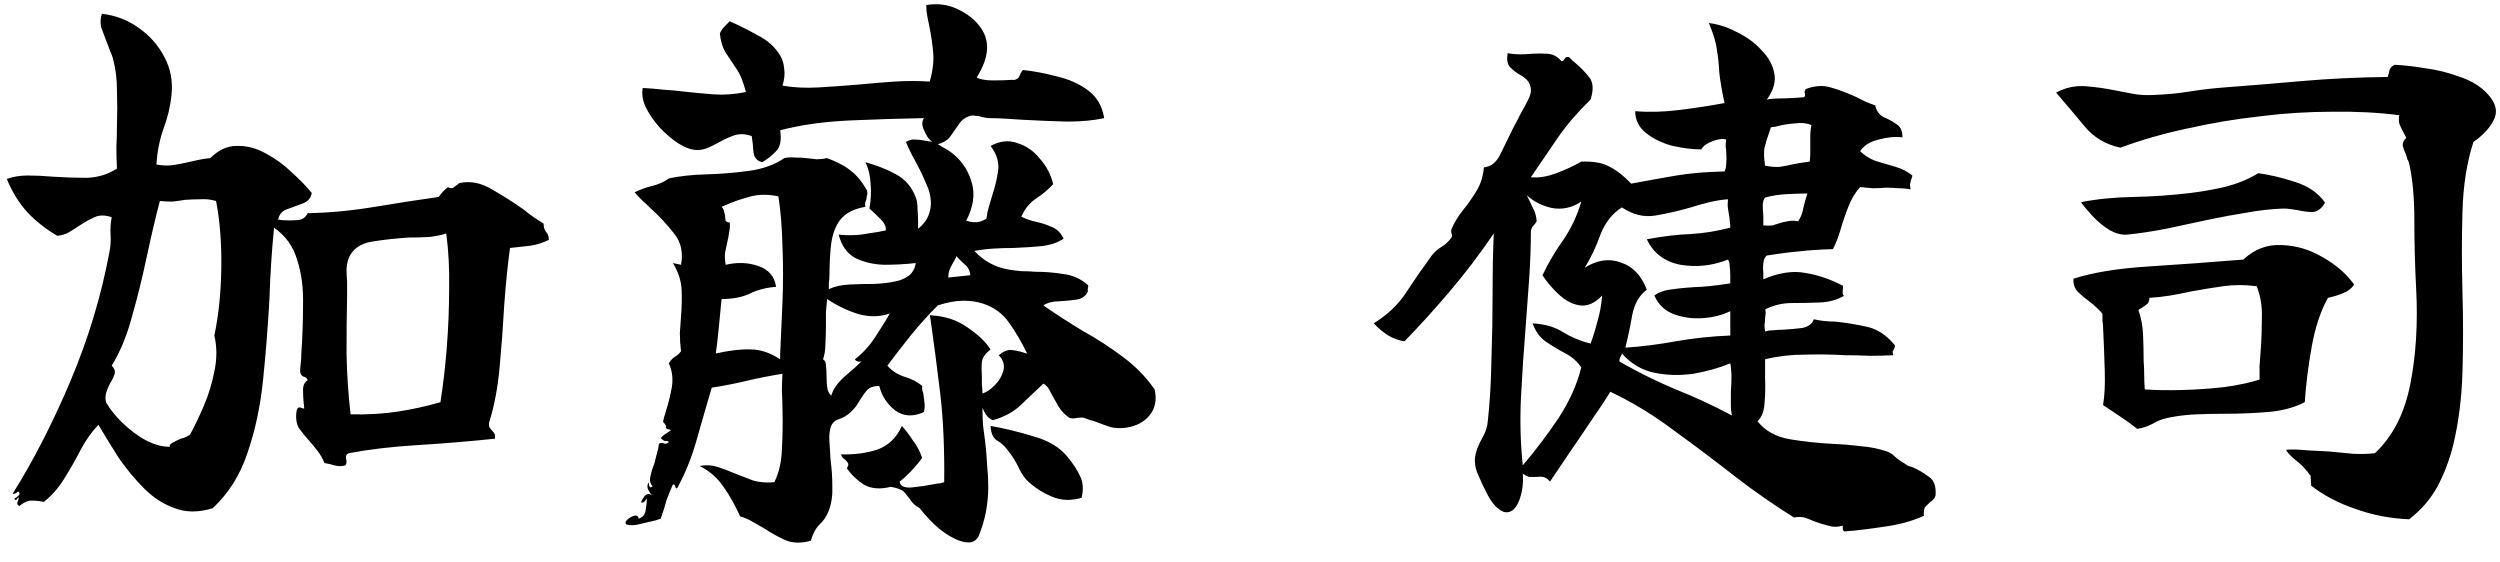 <svg width="138" height="31" viewBox="0 0 138 31" fill="none" xmlns="http://www.w3.org/2000/svg">
<path d="M30.296 13.24C29.997 13.389 29.667 13.496 29.304 13.56C28.941 13.603 28.557 13.645 28.152 13.688C28.024 14.627 27.917 15.683 27.832 16.856C27.768 18.008 27.683 19.16 27.576 20.312C27.469 21.443 27.277 22.445 27 23.32C26.979 23.448 26.989 23.544 27.032 23.608C27.075 23.672 27.117 23.725 27.16 23.768C27.203 23.811 27.245 23.864 27.288 23.928C27.331 23.992 27.341 24.088 27.32 24.216C25.891 24.365 24.472 24.483 23.064 24.568C21.656 24.653 20.387 24.803 19.256 25.016C19.128 25.059 19.075 25.155 19.096 25.304C19.117 25.368 19.128 25.432 19.128 25.496C19.128 25.56 19.107 25.624 19.064 25.688C18.915 25.731 18.765 25.741 18.616 25.72C18.488 25.699 18.36 25.667 18.232 25.624C18.104 25.603 17.997 25.581 17.912 25.56C17.805 25.304 17.677 25.08 17.528 24.888C17.379 24.696 17.229 24.515 17.08 24.344C16.867 24.109 16.675 23.875 16.504 23.64C16.355 23.384 16.312 23.053 16.376 22.648C16.419 22.52 16.483 22.467 16.568 22.488C16.653 22.531 16.728 22.552 16.792 22.552C16.792 22.488 16.781 22.381 16.76 22.232C16.739 21.997 16.728 21.763 16.728 21.528C16.728 21.272 16.813 21.091 16.984 20.984C16.941 20.877 16.867 20.813 16.76 20.792C16.653 20.749 16.589 20.664 16.568 20.536C16.568 20.365 16.579 20.205 16.6 20.056C16.621 19.885 16.632 19.715 16.632 19.544C16.696 18.627 16.728 17.72 16.728 16.824C16.749 15.907 16.643 15.085 16.408 14.36C16.195 13.613 15.768 13.016 15.128 12.568C15.064 13.208 15.011 13.859 14.968 14.52C14.925 15.181 14.893 15.853 14.872 16.536C14.787 18.051 14.669 19.533 14.52 20.984C14.371 22.435 14.083 23.779 13.656 25.016C13.251 26.232 12.611 27.245 11.736 28.056C10.968 28.291 10.275 28.291 9.656 28.056C9.037 27.843 8.472 27.48 7.96 26.968C7.448 26.456 6.979 25.891 6.552 25.272C6.147 24.632 5.773 24.024 5.432 23.448C5.048 23.853 4.717 24.323 4.44 24.856C4.163 25.389 3.864 25.912 3.544 26.424C3.245 26.915 2.872 27.341 2.424 27.704C2.083 27.64 1.816 27.619 1.624 27.64C1.432 27.683 1.251 27.779 1.08 27.928C0.995 27.907 0.952 27.853 0.952 27.768C0.973 27.704 0.995 27.64 1.016 27.576C1.037 27.512 1.037 27.469 1.016 27.448C1.016 27.448 0.973 27.501 0.888 27.608C0.76 27.565 0.771 27.512 0.92 27.448C1.027 27.363 1.08 27.299 1.08 27.256C1.059 27.128 1.005 27.107 0.92 27.192C0.835 27.256 0.76 27.277 0.696 27.256C1.848 25.421 2.915 23.341 3.896 21.016C4.877 18.691 5.592 16.323 6.04 13.912C6.104 13.613 6.125 13.293 6.104 12.952C6.083 12.611 6.104 12.291 6.168 11.992C5.805 11.864 5.485 11.864 5.208 11.992C4.931 12.12 4.664 12.269 4.408 12.44C4.216 12.568 4.013 12.696 3.8 12.824C3.608 12.931 3.395 12.995 3.16 13.016C2.541 12.653 1.997 12.227 1.528 11.736C1.059 11.224 0.675 10.605 0.376 9.88C0.717 9.752 1.101 9.688 1.528 9.688C1.976 9.688 2.435 9.709 2.904 9.752C3.544 9.795 4.173 9.816 4.792 9.816C5.411 9.795 5.965 9.624 6.456 9.304C6.435 8.899 6.424 8.493 6.424 8.088C6.445 7.683 6.456 7.288 6.456 6.904C6.477 6.243 6.477 5.613 6.456 5.016C6.456 4.397 6.392 3.843 6.264 3.352C6.221 3.16 6.157 2.979 6.072 2.808C6.008 2.616 5.944 2.445 5.88 2.296C5.773 2.019 5.677 1.763 5.592 1.528C5.528 1.272 5.539 1.016 5.624 0.76C6.371 0.845 7.043 1.101 7.64 1.528C8.259 1.955 8.739 2.499 9.08 3.16C9.421 3.8 9.549 4.504 9.464 5.272C9.4 5.891 9.251 6.509 9.016 7.128C8.803 7.747 8.675 8.397 8.632 9.08C8.973 9.144 9.283 9.155 9.56 9.112C9.837 9.069 10.115 9.016 10.392 8.952C10.584 8.909 10.776 8.867 10.968 8.824C11.16 8.781 11.373 8.749 11.608 8.728C12.056 8.28 12.536 8.056 13.048 8.056C13.581 8.035 14.104 8.163 14.616 8.44C15.149 8.717 15.64 9.069 16.088 9.496C16.536 9.901 16.909 10.285 17.208 10.648C17.165 10.925 17.005 11.117 16.728 11.224C16.451 11.331 16.163 11.437 15.864 11.544C15.587 11.629 15.416 11.821 15.352 12.12H15.32C15.384 12.12 15.469 12.131 15.576 12.152C15.853 12.173 16.131 12.173 16.408 12.152C16.685 12.131 16.877 12.003 16.984 11.768C18.179 11.747 19.416 11.629 20.696 11.416C21.976 11.203 23.149 11.021 24.216 10.872C24.344 10.68 24.515 10.499 24.728 10.328C24.835 10.392 24.931 10.403 25.016 10.36C25.101 10.296 25.176 10.243 25.24 10.2C25.304 10.136 25.347 10.104 25.368 10.104C25.965 9.976 26.563 10.093 27.16 10.456C27.757 10.797 28.344 11.171 28.92 11.576C29.091 11.725 29.272 11.864 29.464 11.992C29.656 12.12 29.837 12.237 30.008 12.344C30.008 12.536 30.051 12.685 30.136 12.792C30.243 12.899 30.296 13.048 30.296 13.24ZM11.928 11.096C11.651 11.011 11.363 10.979 11.064 11C10.787 11 10.499 11.011 10.2 11.032C9.965 11.075 9.731 11.107 9.496 11.128C9.283 11.128 9.059 11.117 8.824 11.096C8.568 12.077 8.323 13.123 8.088 14.232C7.853 15.341 7.587 16.419 7.288 17.464C7.011 18.509 6.637 19.416 6.168 20.184C6.317 20.333 6.371 20.483 6.328 20.632C6.285 20.781 6.211 20.941 6.104 21.112C6.019 21.261 5.944 21.432 5.88 21.624C5.816 21.795 5.805 21.987 5.848 22.2C6.211 22.819 6.733 23.384 7.416 23.896C8.099 24.408 8.749 24.664 9.368 24.664C9.347 24.579 9.4 24.504 9.528 24.44C9.677 24.355 9.827 24.28 9.976 24.216C10.083 24.195 10.179 24.163 10.264 24.12C10.349 24.077 10.424 24.035 10.488 23.992C10.744 23.523 11 22.989 11.256 22.392C11.512 21.795 11.704 21.165 11.832 20.504C11.981 19.821 11.981 19.16 11.832 18.52C12.067 17.411 12.195 16.173 12.216 14.808C12.237 13.443 12.141 12.205 11.928 11.096ZM24.632 12.888C24.376 12.973 24.067 13.037 23.704 13.08C23.341 13.101 22.968 13.112 22.584 13.112C21.88 13.155 21.197 13.229 20.536 13.336C19.896 13.443 19.469 13.741 19.256 14.232C19.192 14.381 19.149 14.584 19.128 14.84C19.128 15.075 19.139 15.309 19.16 15.544C19.16 15.629 19.16 15.715 19.16 15.8C19.16 15.864 19.16 15.939 19.16 16.024C19.16 16.109 19.16 16.227 19.16 16.376C19.139 17.315 19.128 18.36 19.128 19.512C19.149 20.643 19.224 21.763 19.352 22.872C20.312 22.893 21.197 22.84 22.008 22.712C22.819 22.584 23.587 22.413 24.312 22.2C24.461 21.261 24.579 20.248 24.664 19.16C24.749 18.072 24.792 16.995 24.792 15.928C24.813 14.84 24.76 13.827 24.632 12.888ZM63.736 21.496C63.864 22.072 63.768 22.552 63.448 22.936C63.149 23.299 62.723 23.523 62.168 23.608C61.848 23.651 61.56 23.64 61.304 23.576C61.048 23.491 60.781 23.395 60.504 23.288C60.397 23.245 60.291 23.213 60.184 23.192C60.077 23.149 59.96 23.107 59.832 23.064C59.789 23.043 59.672 23.043 59.48 23.064C59.395 23.085 59.309 23.096 59.224 23.096C59.139 23.096 59.075 23.085 59.032 23.064C58.776 22.893 58.573 22.68 58.424 22.424C58.275 22.168 58.136 21.923 58.008 21.688C57.901 21.432 57.763 21.261 57.592 21.176C57.187 21.56 56.771 21.955 56.344 22.36C55.939 22.744 55.427 23.021 54.808 23.192C54.659 23.149 54.52 23.032 54.392 22.84C54.285 22.627 54.232 22.52 54.232 22.52C54.232 22.84 54.243 23.16 54.264 23.48C54.307 23.8 54.349 24.131 54.392 24.472C54.435 24.856 54.467 25.251 54.488 25.656C54.531 26.061 54.552 26.467 54.552 26.872C54.552 27.341 54.509 27.8 54.424 28.248C54.339 28.696 54.2 29.155 54.008 29.624C53.88 29.837 53.699 29.944 53.464 29.944C53.251 29.944 53.005 29.88 52.728 29.752C52.323 29.56 51.928 29.283 51.544 28.92C51.181 28.557 50.925 28.269 50.776 28.056C50.541 27.928 50.371 27.779 50.264 27.608C50.157 27.459 50.04 27.309 49.912 27.16C49.784 27.032 49.539 26.936 49.176 26.872C48.579 27.021 48.077 26.979 47.672 26.744C47.288 26.488 46.979 26.189 46.744 25.848C46.829 25.72 46.851 25.624 46.808 25.56C46.765 25.496 46.712 25.432 46.648 25.368C46.605 25.347 46.563 25.315 46.52 25.272C46.477 25.208 46.445 25.144 46.424 25.08C47.149 25.101 47.811 25.016 48.408 24.824C49.027 24.611 49.485 24.173 49.784 23.512C49.997 23.747 50.2 24.013 50.392 24.312C50.605 24.589 50.776 24.909 50.904 25.272C50.755 25.485 50.541 25.741 50.264 26.04C49.987 26.317 49.784 26.499 49.656 26.584C49.699 26.84 49.933 26.947 50.36 26.904C50.787 26.861 51.213 26.797 51.64 26.712C51.725 26.691 51.811 26.68 51.896 26.68C51.981 26.659 52.056 26.637 52.12 26.616C52.141 24.76 52.067 23.117 51.896 21.688C51.725 20.259 51.544 18.872 51.352 17.528L51.32 17.4C52.152 17.443 52.845 17.667 53.4 18.072C53.976 18.456 54.403 18.861 54.68 19.288C54.403 19.501 54.243 19.725 54.2 19.96C54.179 20.195 54.179 20.493 54.2 20.856C54.2 20.984 54.2 21.123 54.2 21.272C54.221 21.4 54.232 21.549 54.232 21.72C54.445 21.656 54.669 21.507 54.904 21.272C55.139 21.037 55.299 20.771 55.384 20.472C55.469 20.152 55.384 19.864 55.128 19.608C55.384 19.395 55.619 19.299 55.832 19.32C56.067 19.341 56.344 19.405 56.664 19.512C56.685 19.512 56.696 19.512 56.696 19.512C56.397 18.893 56.067 18.328 55.704 17.816C55.341 17.304 54.861 16.952 54.264 16.76C53.944 16.653 53.581 16.6 53.176 16.6C52.771 16.6 52.301 16.685 51.768 16.856C51.256 17.368 50.765 17.912 50.296 18.488C49.848 19.043 49.411 19.608 48.984 20.184C49.219 20.461 49.528 20.664 49.912 20.792C50.296 20.899 50.627 21.069 50.904 21.304C50.904 21.368 50.904 21.443 50.904 21.528C50.925 21.592 50.947 21.656 50.968 21.72C50.989 21.891 51.011 22.061 51.032 22.232C51.053 22.381 51.043 22.552 51 22.744C50.403 23.021 49.869 22.989 49.4 22.648C48.952 22.285 48.664 21.837 48.536 21.304C48.237 21.304 48.013 21.379 47.864 21.528C47.736 21.677 47.608 21.859 47.48 22.072C47.416 22.179 47.341 22.296 47.256 22.424C47.171 22.531 47.075 22.637 46.968 22.744C46.755 22.936 46.541 23.064 46.328 23.128C46.115 23.192 45.965 23.32 45.88 23.512C45.795 23.725 45.763 24.003 45.784 24.344C45.805 24.664 45.827 25.016 45.848 25.4C45.912 25.869 45.944 26.349 45.944 26.84C45.965 27.331 45.901 27.779 45.752 28.184C45.624 28.504 45.453 28.76 45.24 28.952C45.027 29.165 44.867 29.464 44.76 29.848C44.227 29.997 43.757 29.987 43.352 29.816C42.968 29.645 42.584 29.432 42.2 29.176C41.987 29.048 41.763 28.92 41.528 28.792C41.315 28.664 41.091 28.568 40.856 28.504C40.6 27.928 40.301 27.395 39.96 26.904C39.619 26.392 39.171 25.997 38.616 25.72C38.979 25.656 39.32 25.677 39.64 25.784C39.96 25.891 40.269 26.008 40.568 26.136C40.888 26.264 41.219 26.392 41.56 26.52C41.923 26.627 42.317 26.659 42.744 26.616C43 26.104 43.139 25.496 43.16 24.792C43.203 24.088 43.213 23.352 43.192 22.584C43.192 22.264 43.181 21.944 43.16 21.624C43.16 21.283 43.171 20.952 43.192 20.632C42.531 20.739 41.88 20.867 41.24 21.016C40.621 21.165 39.971 21.293 39.288 21.4C39.011 22.339 38.733 23.299 38.456 24.28C38.179 25.261 37.816 26.157 37.368 26.968C37.304 26.947 37.272 26.904 37.272 26.84C37.272 26.776 37.229 26.744 37.144 26.744C36.995 27.085 36.877 27.373 36.792 27.608C36.728 27.864 36.621 28.205 36.472 28.632C36.408 28.653 36.312 28.685 36.184 28.728C35.928 28.792 35.651 28.856 35.352 28.92C35.053 29.005 34.797 29.016 34.584 28.952C34.499 28.888 34.509 28.803 34.616 28.696C34.723 28.589 34.851 28.515 35 28.472C35.149 28.429 35.235 28.483 35.256 28.632C35.491 28.547 35.619 28.387 35.64 28.152C35.683 27.917 35.704 27.725 35.704 27.576C35.704 27.533 35.704 27.512 35.704 27.512C35.704 27.512 35.672 27.555 35.608 27.64C35.565 27.725 35.491 27.757 35.384 27.736C35.427 27.608 35.501 27.48 35.608 27.352C35.736 27.245 35.864 27.245 35.992 27.352C35.949 27.309 35.885 27.213 35.8 27.064C35.715 26.936 35.715 26.787 35.8 26.616C35.8 26.616 35.811 26.68 35.832 26.808C35.875 26.915 35.939 26.925 36.024 26.84C35.896 26.712 35.853 26.541 35.896 26.328C35.939 26.093 36.013 25.848 36.12 25.592C36.163 25.421 36.205 25.251 36.248 25.08C36.312 24.888 36.355 24.696 36.376 24.504C36.44 24.44 36.525 24.429 36.632 24.472C36.739 24.515 36.835 24.493 36.92 24.408C36.877 24.344 36.813 24.323 36.728 24.344C36.664 24.344 36.579 24.291 36.472 24.184C36.557 24.077 36.675 23.981 36.824 23.896C36.973 23.789 37.048 23.736 37.048 23.736C36.835 23.693 36.739 23.651 36.76 23.608C36.803 23.544 36.749 23.437 36.6 23.288C36.621 23.203 36.643 23.107 36.664 23C36.707 22.893 36.739 22.787 36.76 22.68C36.888 22.296 36.995 21.869 37.08 21.4C37.165 20.931 37.112 20.483 36.92 20.056C37.005 19.907 37.112 19.789 37.24 19.704C37.389 19.619 37.507 19.512 37.592 19.384C37.549 19.043 37.528 18.712 37.528 18.392C37.549 18.072 37.571 17.763 37.592 17.464C37.635 16.952 37.645 16.461 37.624 15.992C37.603 15.501 37.443 15.011 37.144 14.52L37.592 14.616C37.72 13.933 37.592 13.357 37.208 12.888C36.824 12.397 36.397 11.939 35.928 11.512C35.779 11.363 35.619 11.213 35.448 11.064C35.299 10.915 35.16 10.765 35.032 10.616C35.331 10.467 35.651 10.349 35.992 10.264C36.355 10.179 36.664 10.04 36.92 9.848C37.517 9.72 38.211 9.645 39 9.624C39.789 9.603 40.568 9.539 41.336 9.432C42.125 9.325 42.776 9.091 43.288 8.728C43.48 8.685 43.683 8.675 43.896 8.696C44.109 8.696 44.312 8.707 44.504 8.728C44.696 8.749 44.888 8.771 45.08 8.792C45.272 8.792 45.464 8.771 45.656 8.728C46.232 8.941 46.669 9.176 46.968 9.432C47.288 9.667 47.587 10.029 47.864 10.52C47.885 10.627 47.885 10.712 47.864 10.776C47.843 10.84 47.832 10.904 47.832 10.968C47.811 11.032 47.789 11.096 47.768 11.16C47.747 11.224 47.747 11.309 47.768 11.416C47 11.544 46.477 11.875 46.2 12.408C46.008 12.771 45.891 13.219 45.848 13.752C45.805 14.264 45.784 14.755 45.784 15.224C45.784 15.352 45.773 15.48 45.752 15.608C45.752 15.736 45.752 15.853 45.752 15.96C46.072 15.811 46.456 15.725 46.904 15.704C47.352 15.683 47.811 15.672 48.28 15.672C48.749 15.651 49.165 15.597 49.528 15.512C49.784 15.448 50.008 15.341 50.2 15.192C50.392 15.021 50.509 14.797 50.552 14.52C49.997 14.584 49.411 14.616 48.792 14.616C48.195 14.595 47.661 14.467 47.192 14.232C46.744 13.976 46.445 13.549 46.296 12.952C46.701 12.995 47.107 12.995 47.512 12.952C47.939 12.888 48.28 12.835 48.536 12.792C48.707 12.749 48.824 12.728 48.888 12.728C48.931 12.536 48.835 12.323 48.6 12.088C48.365 11.853 48.163 11.661 47.992 11.512C48.077 11.021 48.099 10.563 48.056 10.136C48.035 9.688 47.939 9.293 47.768 8.952C48.387 9.123 48.952 9.347 49.464 9.624C49.976 9.901 50.339 10.328 50.552 10.904C50.616 11.053 50.648 11.267 50.648 11.544C50.669 11.821 50.68 12.077 50.68 12.312C50.68 12.525 50.68 12.632 50.68 12.632C50.936 12.419 51.117 12.195 51.224 11.96C51.331 11.725 51.384 11.48 51.384 11.224C51.384 10.84 51.288 10.456 51.096 10.072C50.925 9.667 50.733 9.272 50.52 8.888C50.307 8.504 50.136 8.152 50.008 7.832C50.2 7.725 50.371 7.683 50.52 7.704C50.691 7.704 50.872 7.725 51.064 7.768C51.128 7.768 51.192 7.779 51.256 7.8C51.32 7.8 51.384 7.811 51.448 7.832C51.448 7.832 51.384 7.768 51.256 7.64C51.149 7.491 51.053 7.309 50.968 7.096C50.883 6.883 50.893 6.691 51 6.52C49.763 6.541 48.408 6.584 46.936 6.648C45.485 6.712 44.195 6.893 43.064 7.192C43.149 7.725 43.075 8.109 42.84 8.344C42.627 8.579 42.371 8.781 42.072 8.952C41.795 8.888 41.635 8.707 41.592 8.408C41.571 8.088 41.539 7.789 41.496 7.512C41.133 7.384 40.803 7.373 40.504 7.48C40.205 7.587 39.928 7.715 39.672 7.864C39.48 7.971 39.288 8.067 39.096 8.152C38.904 8.237 38.701 8.28 38.488 8.28C38.189 8.28 37.848 8.163 37.464 7.928C37.101 7.693 36.749 7.395 36.408 7.032C36.088 6.669 35.832 6.296 35.64 5.912C35.469 5.528 35.416 5.176 35.48 4.856C35.885 4.877 36.269 4.909 36.632 4.952C36.995 4.973 37.347 5.005 37.688 5.048C38.264 5.112 38.829 5.165 39.384 5.208C39.939 5.251 40.536 5.208 41.176 5.08C41.027 4.504 40.845 4.067 40.632 3.768C40.419 3.448 40.227 3.16 40.056 2.904C39.885 2.627 39.779 2.275 39.736 1.848C39.8 1.699 39.885 1.571 39.992 1.464C40.099 1.357 40.195 1.261 40.28 1.176C40.771 1.389 41.283 1.645 41.816 1.944C42.371 2.221 42.787 2.595 43.064 3.064C43.192 3.277 43.267 3.523 43.288 3.8C43.331 4.077 43.299 4.387 43.192 4.728C43.811 4.835 44.483 4.867 45.208 4.824C45.933 4.781 46.68 4.728 47.448 4.664C48.088 4.6 48.728 4.547 49.368 4.504C50.029 4.461 50.68 4.461 51.32 4.504C51.491 3.907 51.555 3.373 51.512 2.904C51.469 2.435 51.405 1.987 51.32 1.56C51.277 1.347 51.235 1.133 51.192 0.92C51.149 0.707 51.128 0.493 51.128 0.28C51.747 0.173 52.323 0.248 52.856 0.504C53.411 0.76 53.837 1.101 54.136 1.528C54.669 2.275 54.595 3.192 53.912 4.28C54.125 4.387 54.424 4.44 54.808 4.44C55.192 4.44 55.533 4.429 55.832 4.408C55.917 4.408 55.981 4.408 56.024 4.408C56.152 4.365 56.237 4.291 56.28 4.184C56.323 4.056 56.387 3.949 56.472 3.864C57.069 3.928 57.688 4.045 58.328 4.216C58.989 4.365 59.565 4.621 60.056 4.984C60.547 5.347 60.845 5.859 60.952 6.52C60.376 6.648 59.693 6.712 58.904 6.712C58.115 6.691 57.325 6.659 56.536 6.616C56.195 6.595 55.853 6.573 55.512 6.552C55.192 6.531 54.883 6.52 54.584 6.52C54.499 6.52 54.371 6.499 54.2 6.456C54.072 6.413 53.955 6.392 53.848 6.392C53.741 6.371 53.645 6.371 53.56 6.392C53.283 6.477 53.069 6.637 52.92 6.872C52.771 7.085 52.621 7.299 52.472 7.512C52.323 7.725 52.088 7.875 51.768 7.96C51.768 7.96 51.875 8.024 52.088 8.152C52.301 8.259 52.504 8.397 52.696 8.568C53.165 8.973 53.485 9.496 53.656 10.136C53.827 10.755 53.72 11.437 53.336 12.184C53.613 12.269 53.848 12.291 54.04 12.248C54.253 12.184 54.392 12.12 54.456 12.056C54.477 11.843 54.52 11.629 54.584 11.416C54.648 11.203 54.712 10.989 54.776 10.776C54.925 10.328 55.032 9.88 55.096 9.432C55.16 8.963 55.021 8.504 54.68 8.056C55.192 7.779 55.683 7.725 56.152 7.896C56.643 8.045 57.059 8.333 57.4 8.76C57.763 9.165 58.008 9.635 58.136 10.168C57.859 10.467 57.539 10.733 57.176 10.968C56.835 11.203 56.568 11.533 56.376 11.96C56.632 12.088 56.909 12.184 57.208 12.248C57.507 12.312 57.795 12.408 58.072 12.536C58.349 12.643 58.563 12.856 58.712 13.176C58.349 13.411 57.923 13.549 57.432 13.592C56.963 13.635 56.461 13.667 55.928 13.688C55.587 13.688 55.235 13.699 54.872 13.72C54.509 13.741 54.147 13.784 53.784 13.848C54.296 14.403 54.915 14.744 55.64 14.872C55.875 14.915 56.12 14.947 56.376 14.968C56.632 14.968 56.877 14.979 57.112 15C57.667 15 58.2 15.043 58.712 15.128C59.224 15.192 59.672 15.395 60.056 15.736C60.077 15.779 60.077 15.832 60.056 15.896C60.035 15.96 60.035 16.013 60.056 16.056C59.971 16.312 59.768 16.472 59.448 16.536C59.149 16.579 58.819 16.611 58.456 16.632C58.115 16.632 57.827 16.707 57.592 16.856C58.296 17.347 59.021 17.816 59.768 18.264C60.536 18.691 61.261 19.16 61.944 19.672C62.648 20.184 63.245 20.792 63.736 21.496ZM43.064 19.832C43.064 19.789 43.064 19.704 43.064 19.576C43.107 18.68 43.149 17.72 43.192 16.696C43.235 15.651 43.235 14.627 43.192 13.624C43.171 12.6 43.096 11.672 42.968 10.84C42.371 10.712 41.827 10.723 41.336 10.872C40.867 11 40.44 11.149 40.056 11.32C39.949 11.363 39.875 11.395 39.832 11.416C39.896 11.48 39.939 11.555 39.96 11.64C39.981 11.725 40.003 11.811 40.024 11.896C40.024 12.003 40.035 12.099 40.056 12.184C40.099 12.248 40.173 12.28 40.28 12.28C40.301 12.451 40.291 12.632 40.248 12.824C40.227 12.995 40.195 13.165 40.152 13.336C40.109 13.528 40.067 13.731 40.024 13.944C40.003 14.157 40.013 14.381 40.056 14.616C40.696 14.467 41.293 14.488 41.848 14.68C42.424 14.872 42.755 15.256 42.84 15.832C42.285 15.875 41.795 16.003 41.368 16.216C40.963 16.408 40.451 16.504 39.832 16.504C39.768 17.101 39.715 17.645 39.672 18.136C39.629 18.605 39.576 19.064 39.512 19.512C40.28 19.341 40.92 19.267 41.432 19.288C41.965 19.288 42.509 19.469 43.064 19.832ZM59.704 27.48C59.107 27.651 58.563 27.629 58.072 27.416C57.603 27.224 57.176 26.957 56.792 26.616C56.579 26.424 56.397 26.168 56.248 25.848C56.099 25.528 55.917 25.229 55.704 24.952C55.491 24.653 55.267 24.44 55.032 24.312C54.819 24.184 54.701 23.917 54.68 23.512C55.427 23.64 56.216 23.832 57.048 24.088C57.901 24.323 58.541 24.717 58.968 25.272C59.267 25.635 59.491 25.987 59.64 26.328C59.789 26.648 59.811 27.032 59.704 27.48ZM49.112 17.304C48.579 17.496 48.003 17.507 47.384 17.336C46.765 17.144 46.189 16.867 45.656 16.504C45.635 16.739 45.613 16.984 45.592 17.24C45.592 17.475 45.592 17.72 45.592 17.976C45.592 18.339 45.581 18.68 45.56 19C45.56 19.32 45.517 19.597 45.432 19.832C45.539 19.896 45.592 20.013 45.592 20.184C45.613 20.333 45.624 20.515 45.624 20.728C45.624 20.92 45.635 21.123 45.656 21.336C45.677 21.549 45.752 21.72 45.88 21.848C45.987 21.485 46.232 21.133 46.616 20.792C47.021 20.451 47.331 20.173 47.544 19.96C47.544 19.96 47.491 19.96 47.384 19.96C47.277 19.939 47.213 19.896 47.192 19.832C47.661 19.469 48.067 19.011 48.408 18.456C48.771 17.901 49.005 17.517 49.112 17.304ZM53.56 15.192C53.539 14.936 53.432 14.733 53.24 14.584C53.069 14.435 52.92 14.285 52.792 14.136C52.771 14.221 52.707 14.349 52.6 14.52C52.536 14.627 52.472 14.755 52.408 14.904C52.365 15.032 52.344 15.171 52.344 15.32L53.56 15.192ZM106.84 27.352C106.819 27.437 106.776 27.512 106.712 27.576C106.648 27.64 106.584 27.693 106.52 27.736C106.435 27.821 106.349 27.907 106.264 27.992C106.2 28.099 106.179 28.259 106.2 28.472C105.539 28.771 104.792 28.973 103.96 29.08C103.128 29.208 102.413 29.293 101.816 29.336C101.752 29.315 101.72 29.251 101.72 29.144C101.72 29.08 101.72 29.037 101.72 29.016C101.443 29.101 101.176 29.101 100.92 29.016C100.664 28.952 100.419 28.877 100.184 28.792C99.992 28.707 99.8 28.632 99.608 28.568C99.416 28.525 99.224 28.525 99.032 28.568C97.965 27.907 96.877 27.149 95.768 26.296C94.68 25.443 93.56 24.6 92.408 23.768C91.277 22.915 90.104 22.2 88.888 21.624C88.632 22.051 88.28 22.584 87.832 23.224C87.405 23.864 86.979 24.493 86.552 25.112C86.147 25.709 85.816 26.2 85.56 26.584C85.432 26.435 85.304 26.349 85.176 26.328C85.069 26.307 84.941 26.307 84.792 26.328C84.685 26.328 84.568 26.328 84.44 26.328C84.312 26.307 84.184 26.243 84.056 26.136C84.099 26.669 84.035 27.16 83.864 27.608C83.693 28.056 83.459 28.28 83.16 28.28C83.011 28.28 82.851 28.205 82.68 28.056C82.509 27.928 82.328 27.693 82.136 27.352C81.923 26.947 81.731 26.541 81.56 26.136C81.389 25.709 81.368 25.304 81.496 24.92C81.539 24.749 81.645 24.504 81.816 24.184C82.008 23.864 82.115 23.523 82.136 23.16C82.243 22.157 82.307 21.048 82.328 19.832C82.371 18.595 82.392 17.368 82.392 16.152C82.392 14.936 82.413 13.848 82.456 12.888C81.688 14.019 80.877 15.085 80.024 16.088C79.171 17.091 78.339 18.008 77.528 18.84C77.229 18.797 76.931 18.691 76.632 18.52C76.333 18.328 76.067 18.104 75.832 17.848C76.621 17.357 77.229 16.771 77.656 16.088C78.104 15.405 78.563 14.744 79.032 14.104C79.181 13.912 79.363 13.752 79.576 13.624C79.789 13.496 79.971 13.325 80.12 13.112C80.163 13.048 80.163 12.973 80.12 12.888C80.099 12.803 80.099 12.728 80.12 12.664C80.269 12.301 80.472 11.96 80.728 11.64C81.005 11.299 81.261 10.936 81.496 10.552C81.731 10.168 81.869 9.731 81.912 9.24C82.317 9.197 82.627 8.941 82.84 8.472C83.075 7.981 83.309 7.501 83.544 7.032C83.608 6.925 83.672 6.808 83.736 6.68C83.8 6.552 83.864 6.424 83.928 6.296C84.077 6.04 84.216 5.784 84.344 5.528C84.472 5.272 84.525 5.069 84.504 4.92C84.483 4.707 84.408 4.536 84.28 4.408C84.152 4.28 84.003 4.173 83.832 4.088C83.661 3.981 83.501 3.853 83.352 3.704C83.203 3.533 83.16 3.277 83.224 2.936C83.459 2.979 83.683 3 83.896 3C84.109 3 84.323 2.989 84.536 2.968C84.856 2.947 85.155 2.947 85.432 2.968C85.731 2.989 85.987 3.128 86.2 3.384C86.264 3.384 86.317 3.341 86.36 3.256C86.424 3.149 86.509 3.117 86.616 3.16C86.68 3.224 86.744 3.288 86.808 3.352C86.872 3.395 86.936 3.448 87 3.512C87.277 3.747 87.523 4.003 87.736 4.28C87.949 4.557 87.971 4.963 87.8 5.496C87.096 6.179 86.499 6.872 86.008 7.576C85.539 8.259 85.037 8.995 84.504 9.784C84.931 9.827 85.4 9.752 85.912 9.56C86.424 9.368 86.883 9.155 87.288 8.92C87.971 8.899 88.493 8.995 88.856 9.208C89.24 9.4 89.635 9.709 90.04 10.136C90.957 9.965 91.789 9.816 92.536 9.688C93.304 9.56 94.189 9.485 95.192 9.464C95.256 9.336 95.288 9.187 95.288 9.016C95.309 8.824 95.309 8.632 95.288 8.44C95.288 8.312 95.277 8.184 95.256 8.056C95.256 7.928 95.267 7.811 95.288 7.704C95.096 7.64 94.84 7.672 94.52 7.8C94.221 7.907 94.019 8.056 93.912 8.248C93.443 8.248 92.92 8.184 92.344 8.056C91.768 7.907 91.277 7.672 90.872 7.352C90.467 7.032 90.264 6.627 90.264 6.136C91.011 6.2 91.821 6.179 92.696 6.072C93.571 5.965 94.403 5.837 95.192 5.688C95.043 4.984 94.947 4.419 94.904 3.992C94.883 3.565 94.84 3.16 94.776 2.776C94.733 2.371 94.584 1.869 94.328 1.272C94.861 1.336 95.384 1.507 95.896 1.784C96.429 2.04 96.877 2.371 97.24 2.776C97.624 3.16 97.859 3.587 97.944 4.056C98.029 4.525 97.891 5.005 97.528 5.496C97.699 5.453 98.019 5.432 98.488 5.432C98.979 5.411 99.341 5.389 99.576 5.368C99.619 5.347 99.64 5.293 99.64 5.208C99.64 5.187 99.629 5.155 99.608 5.112C99.608 5.048 99.629 4.984 99.672 4.92C100.163 4.728 100.621 4.696 101.048 4.824C101.496 4.952 101.955 5.123 102.424 5.336C102.595 5.421 102.765 5.507 102.936 5.592C103.128 5.677 103.32 5.752 103.512 5.816C103.576 6.115 103.725 6.328 103.96 6.456C104.216 6.563 104.451 6.691 104.664 6.84C104.899 6.968 105.016 7.213 105.016 7.576C104.611 7.533 104.173 7.576 103.704 7.704C103.235 7.811 102.893 8.024 102.68 8.344C102.915 8.579 103.203 8.76 103.544 8.888C103.907 8.995 104.269 9.101 104.632 9.208C104.995 9.315 105.304 9.475 105.56 9.688C105.56 9.752 105.539 9.827 105.496 9.912C105.475 9.997 105.453 10.083 105.432 10.168C105.432 10.253 105.443 10.349 105.464 10.456C105.272 10.413 105.059 10.392 104.824 10.392C104.589 10.371 104.344 10.36 104.088 10.36C103.853 10.381 103.619 10.392 103.384 10.392C103.149 10.371 102.915 10.349 102.68 10.328C102.424 10.605 102.211 10.957 102.04 11.384C101.869 11.811 101.72 12.248 101.592 12.696C101.464 13.123 101.325 13.475 101.176 13.752C100.429 13.773 99.8 13.816 99.288 13.88C98.776 13.923 98.189 13.997 97.528 14.104C97.421 14.189 97.357 14.328 97.336 14.52C97.315 14.691 97.315 14.883 97.336 15.096C97.336 15.245 97.336 15.352 97.336 15.416C98.189 15.053 98.957 14.936 99.64 15.064C100.323 15.171 101.016 15.405 101.72 15.768C101.741 15.811 101.741 15.896 101.72 16.024C101.699 16.237 101.731 16.333 101.816 16.312C101.432 16.547 100.984 16.675 100.472 16.696C99.96 16.717 99.437 16.728 98.904 16.728C98.392 16.728 97.901 16.845 97.432 17.08C97.475 17.144 97.475 17.304 97.432 17.56C97.432 17.688 97.421 17.816 97.4 17.944C97.4 18.051 97.411 18.168 97.432 18.296C97.56 18.253 97.709 18.232 97.88 18.232C98.051 18.211 98.232 18.2 98.424 18.2C98.787 18.179 99.139 18.147 99.48 18.104C99.821 18.04 100.035 17.88 100.12 17.624C100.312 17.667 100.504 17.699 100.696 17.72C100.909 17.741 101.112 17.752 101.304 17.752C101.901 17.816 102.488 17.912 103.064 18.04C103.64 18.168 104.152 18.509 104.6 19.064C104.6 19.149 104.579 19.224 104.536 19.288C104.515 19.331 104.493 19.373 104.472 19.416C104.472 19.459 104.483 19.523 104.504 19.608C104.077 19.629 103.64 19.64 103.192 19.64C102.744 19.619 102.296 19.608 101.848 19.608C101.101 19.565 100.355 19.555 99.608 19.576C98.861 19.576 98.136 19.661 97.432 19.832C97.432 20.003 97.432 20.184 97.432 20.376C97.432 20.547 97.432 20.717 97.432 20.888C97.453 21.357 97.443 21.816 97.4 22.264C97.379 22.691 97.251 23.021 97.016 23.256C97.443 23.789 98.04 24.12 98.808 24.248C99.576 24.376 100.376 24.461 101.208 24.504C101.72 24.525 102.232 24.568 102.744 24.632C103.256 24.675 103.725 24.771 104.152 24.92C104.301 24.963 104.451 25.059 104.6 25.208C104.771 25.357 104.952 25.485 105.144 25.592C105.208 25.635 105.272 25.677 105.336 25.72C105.421 25.741 105.496 25.763 105.56 25.784C105.901 25.933 106.211 26.115 106.488 26.328C106.765 26.52 106.883 26.861 106.84 27.352ZM95.512 17.176C95.085 17.389 94.584 17.517 94.008 17.56C93.432 17.603 92.888 17.528 92.376 17.336C91.885 17.144 91.533 16.803 91.32 16.312C91.576 16.12 91.928 16.003 92.376 15.96C92.845 15.896 93.357 15.853 93.912 15.832C94.467 15.789 95 15.725 95.512 15.64C95.512 15.576 95.512 15.512 95.512 15.448C95.512 15.363 95.512 15.277 95.512 15.192C95.512 15.021 95.501 14.861 95.48 14.712C95.48 14.541 95.448 14.413 95.384 14.328C94.531 14.669 93.656 14.765 92.76 14.616C91.885 14.445 91.267 13.976 90.904 13.208C91.821 13.037 92.632 12.941 93.336 12.92C94.04 12.877 94.765 12.76 95.512 12.568C95.512 12.44 95.501 12.323 95.48 12.216C95.48 12.109 95.469 12.003 95.448 11.896C95.427 11.768 95.405 11.64 95.384 11.512C95.363 11.363 95.363 11.192 95.384 11C95.064 11.021 94.723 11.075 94.36 11.16C94.019 11.245 93.677 11.341 93.336 11.448C92.675 11.64 92.024 11.789 91.384 11.896C90.744 12.003 90.125 11.853 89.528 11.448C88.995 11.789 88.6 12.291 88.344 12.952C88.109 13.613 87.821 14.221 87.48 14.776C88.163 14.349 88.824 14.253 89.464 14.488C90.125 14.701 90.605 15.203 90.904 15.992C90.499 16.291 90.232 16.749 90.104 17.368C89.997 17.987 89.869 18.595 89.72 19.192C90.637 19.128 91.565 19.011 92.504 18.84C93.464 18.669 94.467 18.563 95.512 18.52V17.176ZM88.44 16.312C88.035 16.739 87.619 16.92 87.192 16.856C86.787 16.792 86.403 16.589 86.04 16.248C85.677 15.907 85.379 15.555 85.144 15.192C85.485 14.488 85.869 13.837 86.296 13.24C86.723 12.621 87.053 11.917 87.288 11.128C86.776 11.469 86.232 11.587 85.656 11.48C85.101 11.352 84.643 11.117 84.28 10.776C84.387 10.989 84.493 11.213 84.6 11.448C84.728 11.661 84.803 11.917 84.824 12.216C84.781 12.301 84.717 12.387 84.632 12.472C84.568 12.536 84.525 12.632 84.504 12.76C84.504 13.635 84.472 14.52 84.408 15.416C84.344 16.291 84.28 17.165 84.216 18.04C84.109 19.341 84.024 20.632 83.96 21.912C83.896 23.192 83.928 24.451 84.056 25.688C84.781 24.835 85.443 23.96 86.04 23.064C86.637 22.147 87.053 21.219 87.288 20.28C87.053 19.939 86.744 19.672 86.36 19.48C85.997 19.288 85.645 19.075 85.304 18.84C84.984 18.605 84.749 18.275 84.6 17.848C85.283 17.891 85.837 18.051 86.264 18.328C86.712 18.605 87.224 18.819 87.8 18.968C87.949 18.563 88.077 18.147 88.184 17.72C88.312 17.293 88.397 16.824 88.44 16.312ZM95.608 22.936C95.565 22.787 95.544 22.595 95.544 22.36C95.544 22.125 95.544 21.88 95.544 21.624C95.565 21.347 95.576 21.08 95.576 20.824C95.576 20.547 95.555 20.291 95.512 20.056C94.893 20.312 94.211 20.504 93.464 20.632C92.717 20.739 91.992 20.717 91.288 20.568C90.605 20.419 90.019 20.067 89.528 19.512C89.528 19.555 89.507 19.608 89.464 19.672C89.4 19.779 89.379 19.875 89.4 19.96C90.445 20.557 91.48 21.069 92.504 21.496C93.528 21.901 94.563 22.381 95.608 22.936ZM99.992 6.904C99.736 6.797 99.448 6.765 99.128 6.808C98.808 6.829 98.509 6.872 98.232 6.936C98.147 6.957 98.061 6.979 97.976 7C97.891 7 97.816 7.011 97.752 7.032C97.731 7.096 97.699 7.192 97.656 7.32C97.549 7.619 97.464 7.896 97.4 8.152C97.357 8.387 97.368 8.717 97.432 9.144C97.731 9.208 98.008 9.229 98.264 9.208C98.541 9.165 98.808 9.112 99.064 9.048C99.192 9.027 99.32 9.005 99.448 8.984C99.597 8.963 99.747 8.941 99.896 8.92C99.917 8.749 99.928 8.589 99.928 8.44C99.928 8.291 99.928 8.141 99.928 7.992C99.928 7.8 99.928 7.619 99.928 7.448C99.928 7.277 99.949 7.096 99.992 6.904ZM99.768 10.68C99.533 10.68 99.181 10.691 98.712 10.712C98.243 10.733 97.816 10.797 97.432 10.904C97.347 11.011 97.304 11.16 97.304 11.352C97.304 11.523 97.315 11.704 97.336 11.896C97.336 11.981 97.336 12.077 97.336 12.184C97.336 12.269 97.336 12.355 97.336 12.44C97.549 12.461 97.72 12.461 97.848 12.44C97.997 12.397 98.136 12.355 98.264 12.312C98.392 12.269 98.531 12.237 98.68 12.216C98.851 12.173 99.043 12.173 99.256 12.216C99.405 12.003 99.501 11.757 99.544 11.48C99.608 11.203 99.683 10.936 99.768 10.68ZM137.144 5.016C137.72 5.549 137.901 6.061 137.688 6.552C137.475 7.021 137.091 7.448 136.536 7.832C136.173 8.941 135.971 10.221 135.928 11.672C135.885 13.101 135.885 14.584 135.928 16.12V16.152C135.971 17.624 135.971 19.085 135.928 20.536C135.885 21.987 135.715 23.331 135.416 24.568C135.203 25.421 134.904 26.2 134.52 26.904C134.136 27.587 133.624 28.173 132.984 28.664C131.939 28.621 130.947 28.429 130.008 28.088C129.069 27.768 128.259 27.341 127.576 26.808L127.544 26.264C127.288 25.901 127 25.603 126.68 25.368C126.381 25.112 126.221 24.931 126.2 24.824C126.541 24.803 126.915 24.813 127.32 24.856C127.725 24.877 128.131 24.899 128.536 24.92C128.984 24.963 129.432 25.005 129.88 25.048C130.328 25.069 130.733 25.059 131.096 25.016C132.077 24.099 132.728 22.829 133.048 21.208C133.368 19.587 133.475 17.805 133.368 15.864C133.304 14.627 133.272 13.389 133.272 12.152C133.272 10.915 133.176 9.869 132.984 9.016C132.963 8.931 132.931 8.856 132.888 8.792C132.867 8.707 132.845 8.632 132.824 8.568C132.739 8.376 132.675 8.205 132.632 8.056C132.611 7.907 132.675 7.757 132.824 7.608C132.803 7.565 132.771 7.501 132.728 7.416C132.621 7.224 132.536 7.053 132.472 6.904C132.408 6.755 132.397 6.573 132.44 6.36C131.288 6.211 130.051 6.147 128.728 6.168C127.405 6.168 126.072 6.253 124.728 6.424C123.384 6.573 122.051 6.797 120.728 7.096C119.427 7.373 118.2 7.725 117.048 8.152C116.237 7.981 115.576 7.587 115.064 6.968C114.552 6.349 114.029 5.731 113.496 5.112C114.008 4.835 114.552 4.717 115.128 4.76C115.704 4.803 116.291 4.888 116.888 5.016C117.229 5.08 117.571 5.144 117.912 5.208C118.253 5.251 118.584 5.261 118.904 5.24C119.565 5.219 120.227 5.155 120.888 5.048C121.571 4.941 122.211 4.867 122.808 4.824C124.237 4.717 125.667 4.6 127.096 4.472C128.547 4.344 130.115 4.269 131.8 4.248C131.843 4.12 131.875 4.003 131.896 3.896C131.917 3.768 132.013 3.661 132.184 3.576C132.675 3.597 133.24 3.661 133.88 3.768C134.52 3.853 135.128 4.003 135.704 4.216C136.301 4.408 136.781 4.675 137.144 5.016ZM129.944 15.704C129.816 15.917 129.613 16.077 129.336 16.184C129.08 16.291 128.803 16.376 128.504 16.44C128.099 17.165 127.8 18.061 127.608 19.128C127.416 20.195 127.288 21.219 127.224 22.2C126.648 22.499 125.965 22.68 125.176 22.744C124.408 22.808 123.608 22.84 122.776 22.84C122.264 22.84 121.752 22.851 121.24 22.872C120.749 22.893 120.28 22.947 119.832 23.032C119.448 23.096 119.117 23.213 118.84 23.384C118.563 23.533 118.275 23.629 117.976 23.672C117.677 23.437 117.368 23.213 117.048 23C116.728 22.787 116.408 22.573 116.088 22.36C116.173 21.869 116.205 21.251 116.184 20.504C116.163 19.736 116.131 18.915 116.088 18.04C116.088 17.933 116.077 17.827 116.056 17.72C116.056 17.592 116.056 17.464 116.056 17.336C115.971 17.208 115.864 17.091 115.736 16.984C115.608 16.856 115.469 16.739 115.32 16.632C115.085 16.461 114.872 16.28 114.68 16.088C114.509 15.896 114.435 15.661 114.456 15.384C115.523 15.043 116.888 14.819 118.552 14.712C120.237 14.605 121.997 14.477 123.832 14.328C124.451 13.752 125.155 13.485 125.944 13.528C126.733 13.549 127.491 13.773 128.216 14.2C128.963 14.627 129.539 15.128 129.944 15.704ZM124.728 20.952C124.728 20.717 124.728 20.461 124.728 20.184C124.749 19.907 124.771 19.619 124.792 19.32C124.835 18.744 124.856 18.147 124.856 17.528C124.877 16.909 124.781 16.333 124.568 15.8C123.928 15.715 123.309 15.715 122.712 15.8C122.115 15.885 121.528 15.981 120.952 16.088C120.568 16.173 120.184 16.248 119.8 16.312C119.416 16.376 119.032 16.419 118.648 16.44C118.648 16.632 118.573 16.771 118.424 16.856C118.296 16.941 118.168 17.027 118.04 17.112C118.189 17.539 118.275 17.987 118.296 18.456C118.317 18.925 118.328 19.405 118.328 19.896C118.349 20.173 118.36 20.44 118.36 20.696C118.36 20.952 118.371 21.219 118.392 21.496C119.011 21.539 119.704 21.549 120.472 21.528C121.261 21.507 122.029 21.453 122.776 21.368C123.544 21.261 124.195 21.123 124.728 20.952ZM128.344 11.192C128.152 11.512 127.928 11.683 127.672 11.704C127.416 11.704 127.149 11.672 126.872 11.608C126.723 11.587 126.584 11.565 126.456 11.544C126.328 11.523 126.189 11.512 126.04 11.512C125.4 11.533 124.728 11.608 124.024 11.736C123.341 11.843 122.648 11.971 121.944 12.12C121.133 12.291 120.333 12.461 119.544 12.632C118.776 12.781 118.061 12.888 117.4 12.952C117.101 12.973 116.781 12.888 116.44 12.696C116.099 12.483 115.789 12.227 115.512 11.928C115.235 11.629 115.021 11.373 114.872 11.16C115.725 10.989 116.685 10.893 117.752 10.872C118.84 10.851 119.907 10.776 120.952 10.648C121.635 10.563 122.285 10.445 122.904 10.296C123.544 10.125 124.131 9.88 124.664 9.56C125.283 9.645 125.955 9.805 126.68 10.04C127.427 10.275 127.981 10.659 128.344 11.192Z" fill="black"/>
</svg>
